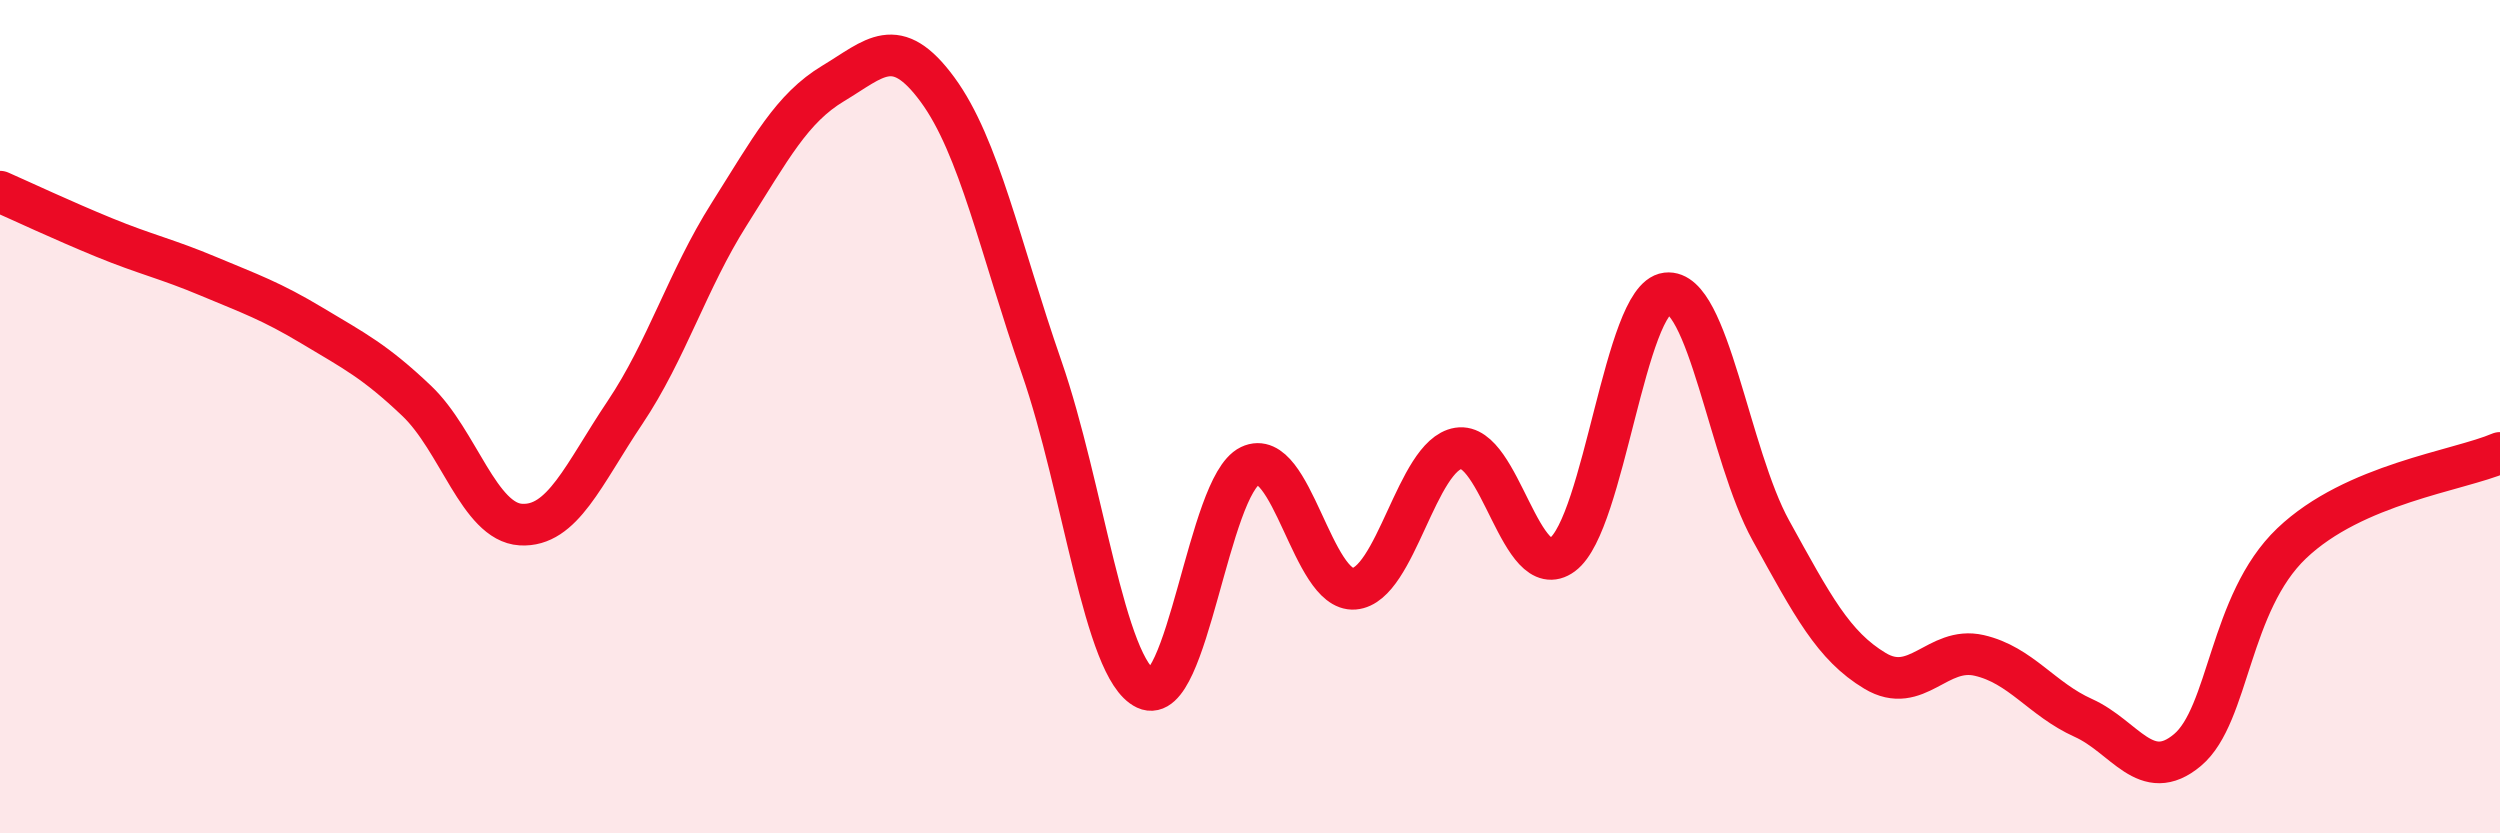 
    <svg width="60" height="20" viewBox="0 0 60 20" xmlns="http://www.w3.org/2000/svg">
      <path
        d="M 0,4.6 C 0.5,4.82 1.5,5.29 2.5,5.7 C 3.5,6.11 4,6.21 5,6.63 C 6,7.05 6.5,7.22 7.5,7.82 C 8.5,8.42 9,8.67 10,9.62 C 11,10.57 11.5,12.53 12.5,12.59 C 13.5,12.65 14,11.39 15,9.9 C 16,8.41 16.5,6.72 17.5,5.14 C 18.5,3.56 19,2.6 20,2 C 21,1.4 21.5,0.79 22.5,2.15 C 23.5,3.51 24,5.94 25,8.82 C 26,11.7 26.5,16.06 27.5,16.53 C 28.5,17 29,11.66 30,11.18 C 31,10.7 31.5,14.21 32.5,14.13 C 33.5,14.05 34,10.92 35,10.76 C 36,10.6 36.5,14.05 37.5,13.31 C 38.5,12.57 39,7.16 40,7.04 C 41,6.92 41.5,10.92 42.5,12.73 C 43.5,14.54 44,15.5 45,16.1 C 46,16.7 46.5,15.5 47.5,15.73 C 48.5,15.96 49,16.78 50,17.23 C 51,17.68 51.5,18.84 52.5,18 C 53.5,17.16 53.5,14.47 55,13.04 C 56.5,11.61 59,11.3 60,10.87L60 20L0 20Z"
        fill="#EB0A25"
        opacity="0.1"
        stroke-linecap="round"
        stroke-linejoin="round"
      />
      <path
        d="M 0,4.6 C 0.5,4.82 1.5,5.29 2.5,5.7 C 3.5,6.11 4,6.21 5,6.63 C 6,7.05 6.5,7.22 7.5,7.82 C 8.5,8.42 9,8.67 10,9.62 C 11,10.57 11.5,12.53 12.5,12.59 C 13.5,12.65 14,11.39 15,9.9 C 16,8.41 16.5,6.72 17.5,5.14 C 18.5,3.56 19,2.6 20,2 C 21,1.4 21.5,0.79 22.5,2.15 C 23.5,3.51 24,5.94 25,8.82 C 26,11.7 26.5,16.06 27.5,16.53 C 28.5,17 29,11.66 30,11.18 C 31,10.7 31.5,14.21 32.5,14.13 C 33.5,14.05 34,10.92 35,10.76 C 36,10.6 36.5,14.05 37.5,13.31 C 38.5,12.57 39,7.16 40,7.04 C 41,6.92 41.5,10.92 42.5,12.73 C 43.5,14.54 44,15.5 45,16.1 C 46,16.7 46.5,15.5 47.5,15.73 C 48.5,15.96 49,16.78 50,17.23 C 51,17.68 51.5,18.84 52.5,18 C 53.5,17.16 53.5,14.47 55,13.04 C 56.5,11.61 59,11.3 60,10.87"
        stroke="#EB0A25"
        stroke-width="1"
        fill="none"
        stroke-linecap="round"
        stroke-linejoin="round"
      />
    </svg>
  
